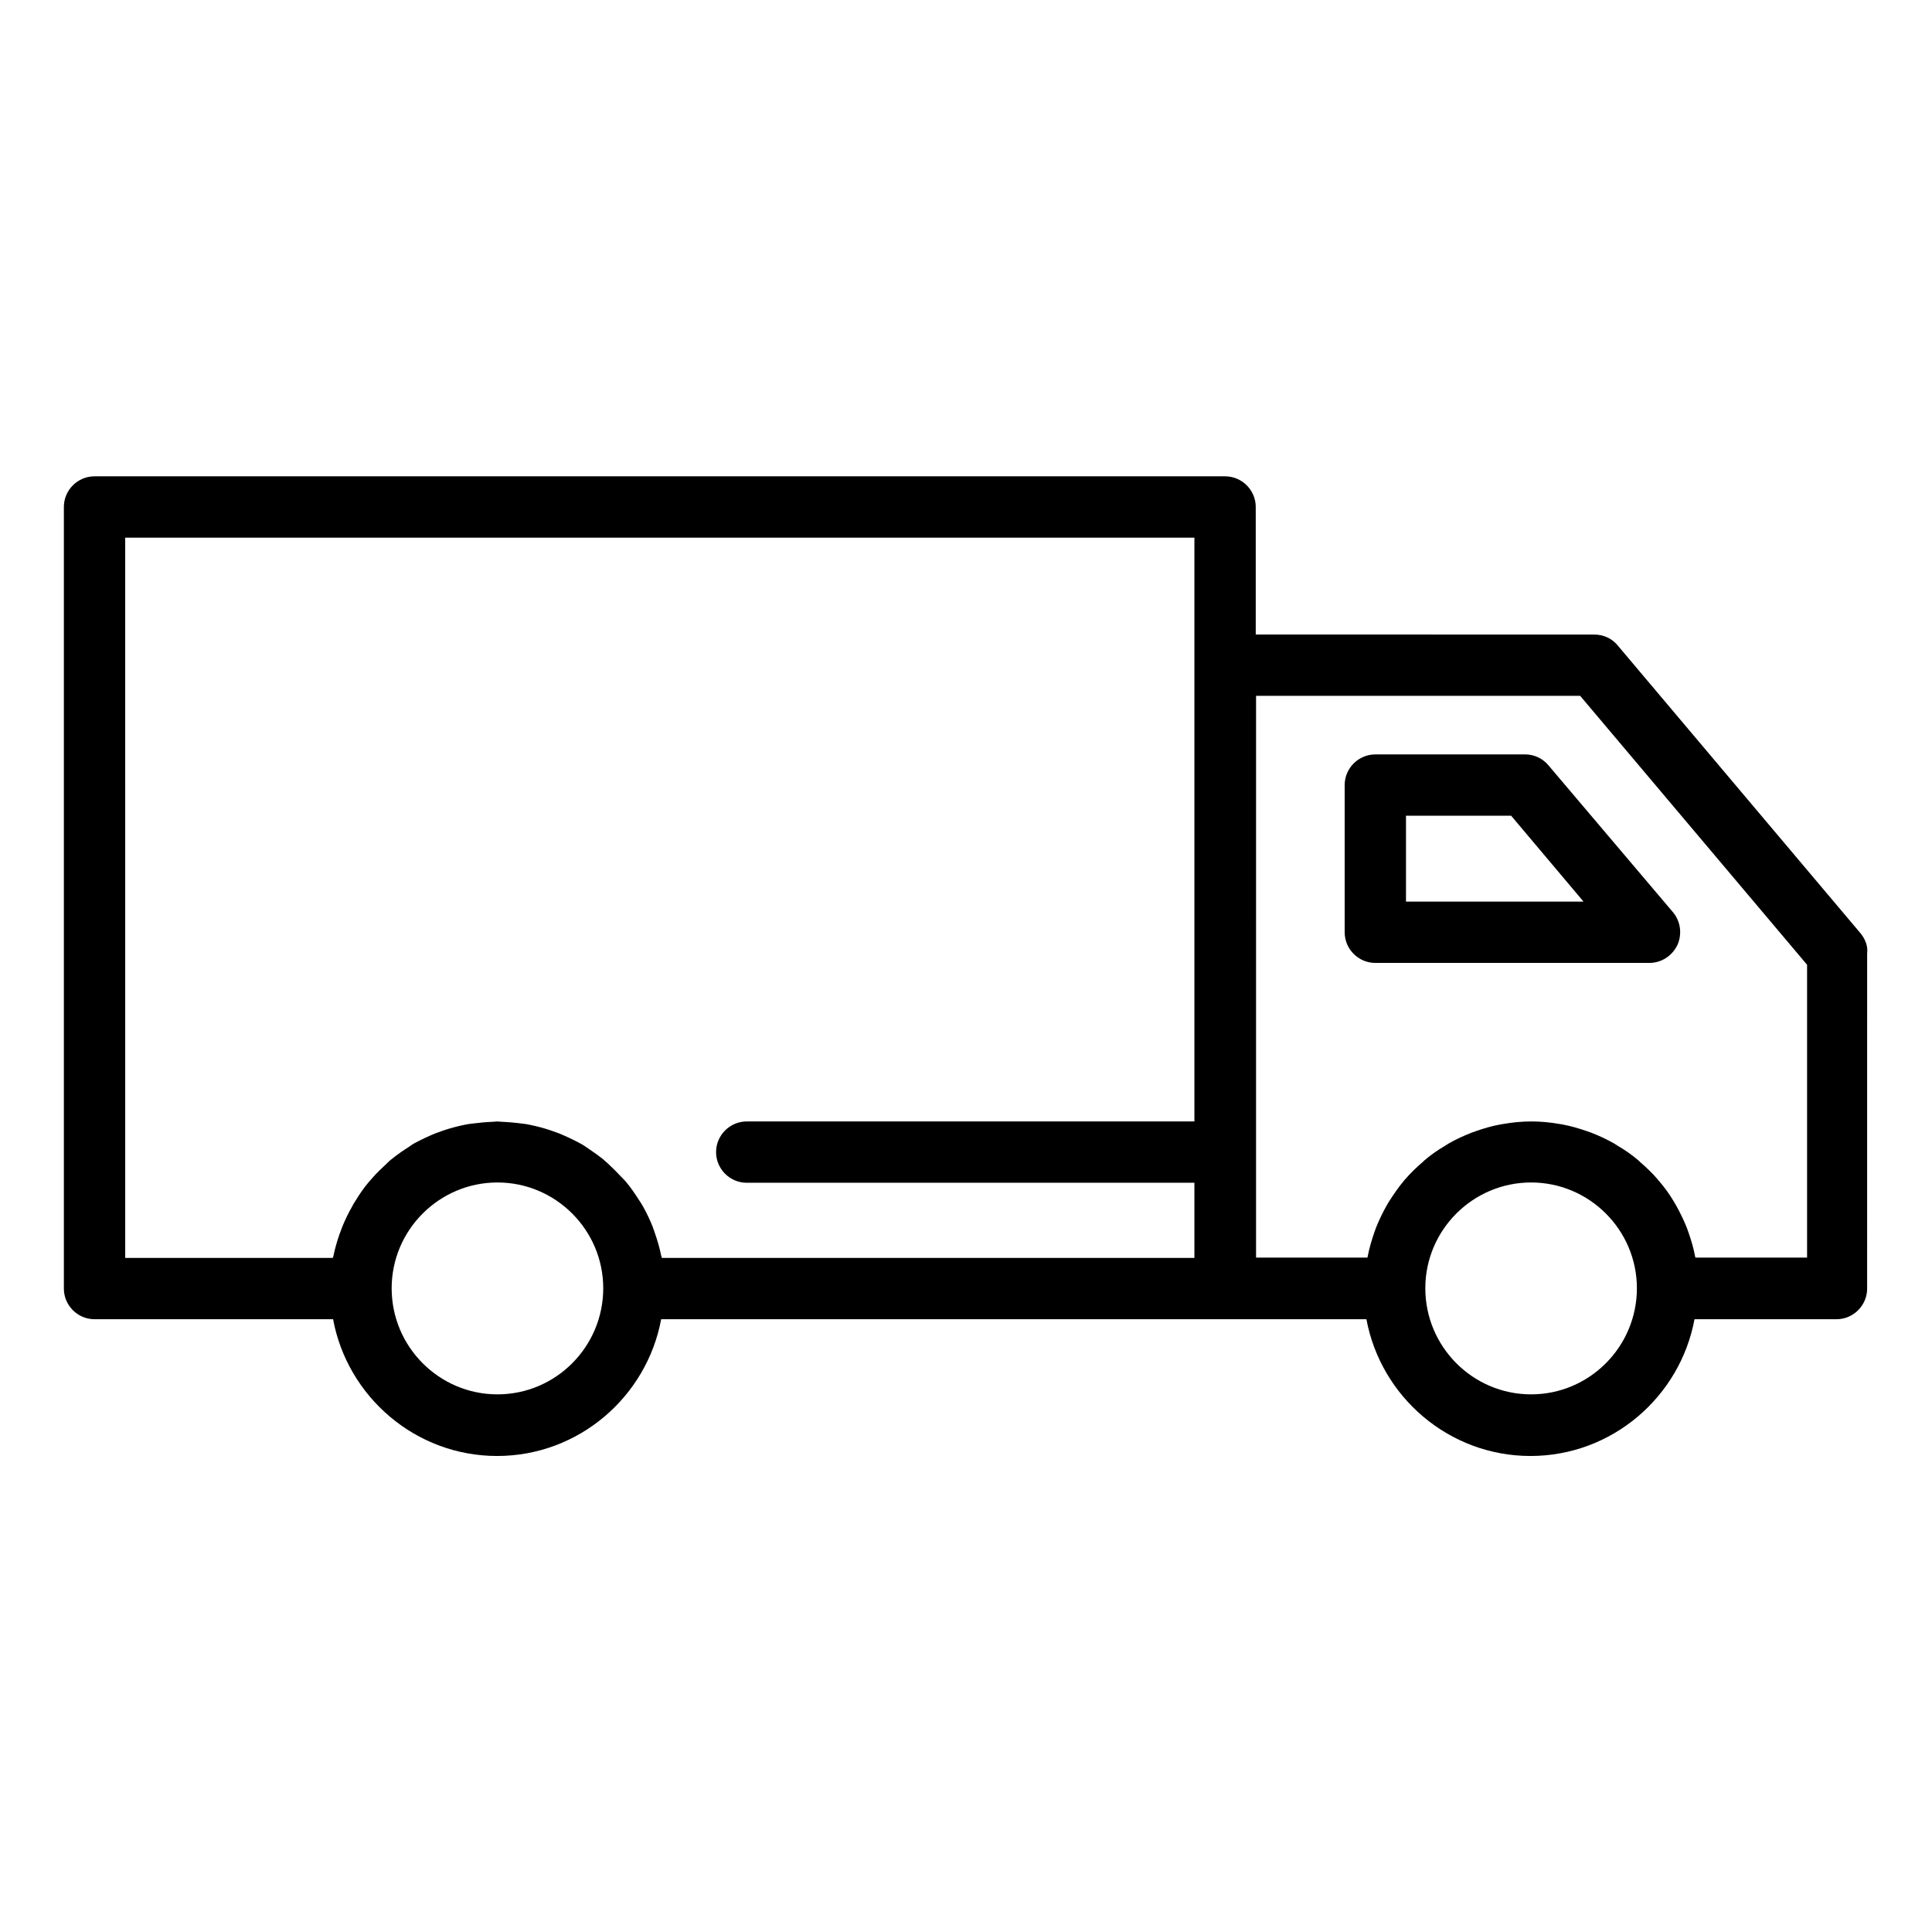 <?xml version="1.0" encoding="UTF-8"?>
<!-- The Best Svg Icon site in the world: iconSvg.co, Visit us! https://iconsvg.co -->
<svg fill="#000000" width="800px" height="800px" version="1.1" viewBox="144 144 512 512" xmlns="http://www.w3.org/2000/svg">
 <g>
  <path d="m637.11 391.39-64.438-76.383c-1.543-1.867-3.82-2.844-6.176-2.844l-89.711-0.004v-33.805c0-4.469-3.656-8.125-8.125-8.125h-299.61c-4.469 0-8.125 3.656-8.125 8.125v207.13c0 4.469 3.656 8.125 8.125 8.125h63.219c3.82 20.559 21.859 36.242 43.473 36.242s39.656-15.684 43.473-36.242h186.9c3.82 20.559 21.859 36.242 43.473 36.242s39.656-15.684 43.473-36.242h37.625c4.469 0 8.125-3.656 8.125-8.125l0.004-88.812c0.242-1.953-0.488-3.738-1.707-5.281zm-459.93-104.91h283.35v33.723 0.082 120.91h-118.64c-4.469 0-8.125 3.656-8.125 8.125s3.656 8.125 8.125 8.125h118.64v19.91h-141.14c0-0.164-0.082-0.324-0.164-0.57-0.406-2.031-0.977-3.981-1.625-5.852-0.242-0.648-0.406-1.219-0.648-1.867-0.73-1.789-1.543-3.574-2.519-5.281-0.324-0.57-0.648-1.137-1.055-1.707-1.055-1.625-2.113-3.25-3.414-4.793-0.406-0.488-0.812-0.895-1.219-1.301-1.137-1.219-2.356-2.438-3.574-3.574-0.488-0.406-0.977-0.895-1.461-1.301-1.461-1.137-3.008-2.195-4.551-3.25-0.57-0.406-1.137-0.73-1.789-1.055-1.707-0.895-3.414-1.707-5.199-2.438-0.648-0.242-1.383-0.488-2.031-0.73-1.867-0.648-3.738-1.137-5.688-1.543-0.648-0.164-1.301-0.242-2.031-0.324-1.789-0.242-3.656-0.406-5.527-0.488-0.406 0-0.73-0.082-1.137-0.082s-0.73 0.082-1.137 0.082c-1.867 0.082-3.656 0.242-5.527 0.488-0.648 0.082-1.383 0.164-2.031 0.324-1.949 0.406-3.82 0.895-5.688 1.543-0.73 0.242-1.383 0.488-2.031 0.73-1.789 0.73-3.496 1.543-5.199 2.438-0.648 0.324-1.219 0.73-1.789 1.137-1.543 0.977-3.086 2.031-4.469 3.168-0.57 0.406-1.055 0.895-1.543 1.383-1.219 1.137-2.438 2.273-3.496 3.496-0.406 0.488-0.812 0.895-1.219 1.383-1.219 1.461-2.356 3.086-3.332 4.715-0.406 0.57-0.73 1.137-1.055 1.789-0.977 1.707-1.789 3.414-2.519 5.199-0.242 0.648-0.488 1.301-0.73 1.949-0.648 1.867-1.219 3.82-1.625 5.769 0 0.164-0.164 0.406-0.164 0.57l-55.02-0.008zm98.648 227.04c-15.438 0-28.035-12.594-28.035-28.117 0-15.438 12.594-28.035 28.035-28.035 15.438 0 28.035 12.594 28.035 28.035 0 15.52-12.594 28.117-28.035 28.117zm273.93 0c-15.438 0-28.035-12.594-28.035-28.117 0-15.438 12.594-28.035 28.035-28.035 15.438 0 28.035 12.594 28.035 28.035-0.004 15.52-12.598 28.117-28.035 28.117zm73.051-36.242h-29.496c0-0.082-0.082-0.164-0.082-0.242-0.406-2.273-1.055-4.387-1.789-6.5-0.164-0.406-0.242-0.73-0.406-1.137-0.812-2.031-1.789-4.062-2.844-5.934-0.164-0.324-0.406-0.648-0.57-0.977-1.137-1.949-2.438-3.738-3.902-5.445-0.164-0.164-0.324-0.324-0.406-0.488-1.461-1.707-3.086-3.25-4.793-4.715l-0.324-0.324c-1.707-1.461-3.574-2.762-5.527-3.902-0.324-0.164-0.57-0.406-0.895-0.57-1.867-1.055-3.902-2.031-6.012-2.844-0.406-0.164-0.73-0.242-1.137-0.406-2.113-0.73-4.309-1.383-6.5-1.789-0.324-0.082-0.648-0.082-0.977-0.164-2.356-0.406-4.793-0.648-7.312-0.648-2.519 0-4.957 0.242-7.312 0.648-0.324 0.082-0.648 0.082-0.977 0.164-2.273 0.406-4.387 1.055-6.5 1.789-0.406 0.164-0.73 0.242-1.137 0.406-2.031 0.812-4.062 1.707-6.012 2.844-0.324 0.164-0.57 0.406-0.895 0.57-1.949 1.137-3.82 2.438-5.527 3.902-0.082 0.082-0.242 0.242-0.324 0.324-1.707 1.461-3.332 3.008-4.793 4.715-0.164 0.164-0.324 0.324-0.406 0.488-1.461 1.707-2.68 3.574-3.902 5.445-0.164 0.324-0.406 0.648-0.57 0.977-1.055 1.867-2.031 3.902-2.844 5.934-0.164 0.406-0.242 0.73-0.406 1.137-0.73 2.113-1.383 4.309-1.789 6.5 0 0.082-0.082 0.164-0.082 0.242h-29.496l0.004-148.87h85.891l60.133 71.266v77.602z"/>
  <path d="m548.21 343.93h-39.734c-4.469 0-8.125 3.656-8.125 8.125v39.004c0 4.469 3.656 8.125 8.125 8.125h72.645c3.168 0 6.012-1.867 7.394-4.715 1.301-2.844 0.895-6.258-1.137-8.695l-32.992-38.918c-1.543-1.871-3.816-2.926-6.176-2.926zm-31.609 39.004v-22.754h27.871l19.176 22.754z"/>
 </g>
</svg>